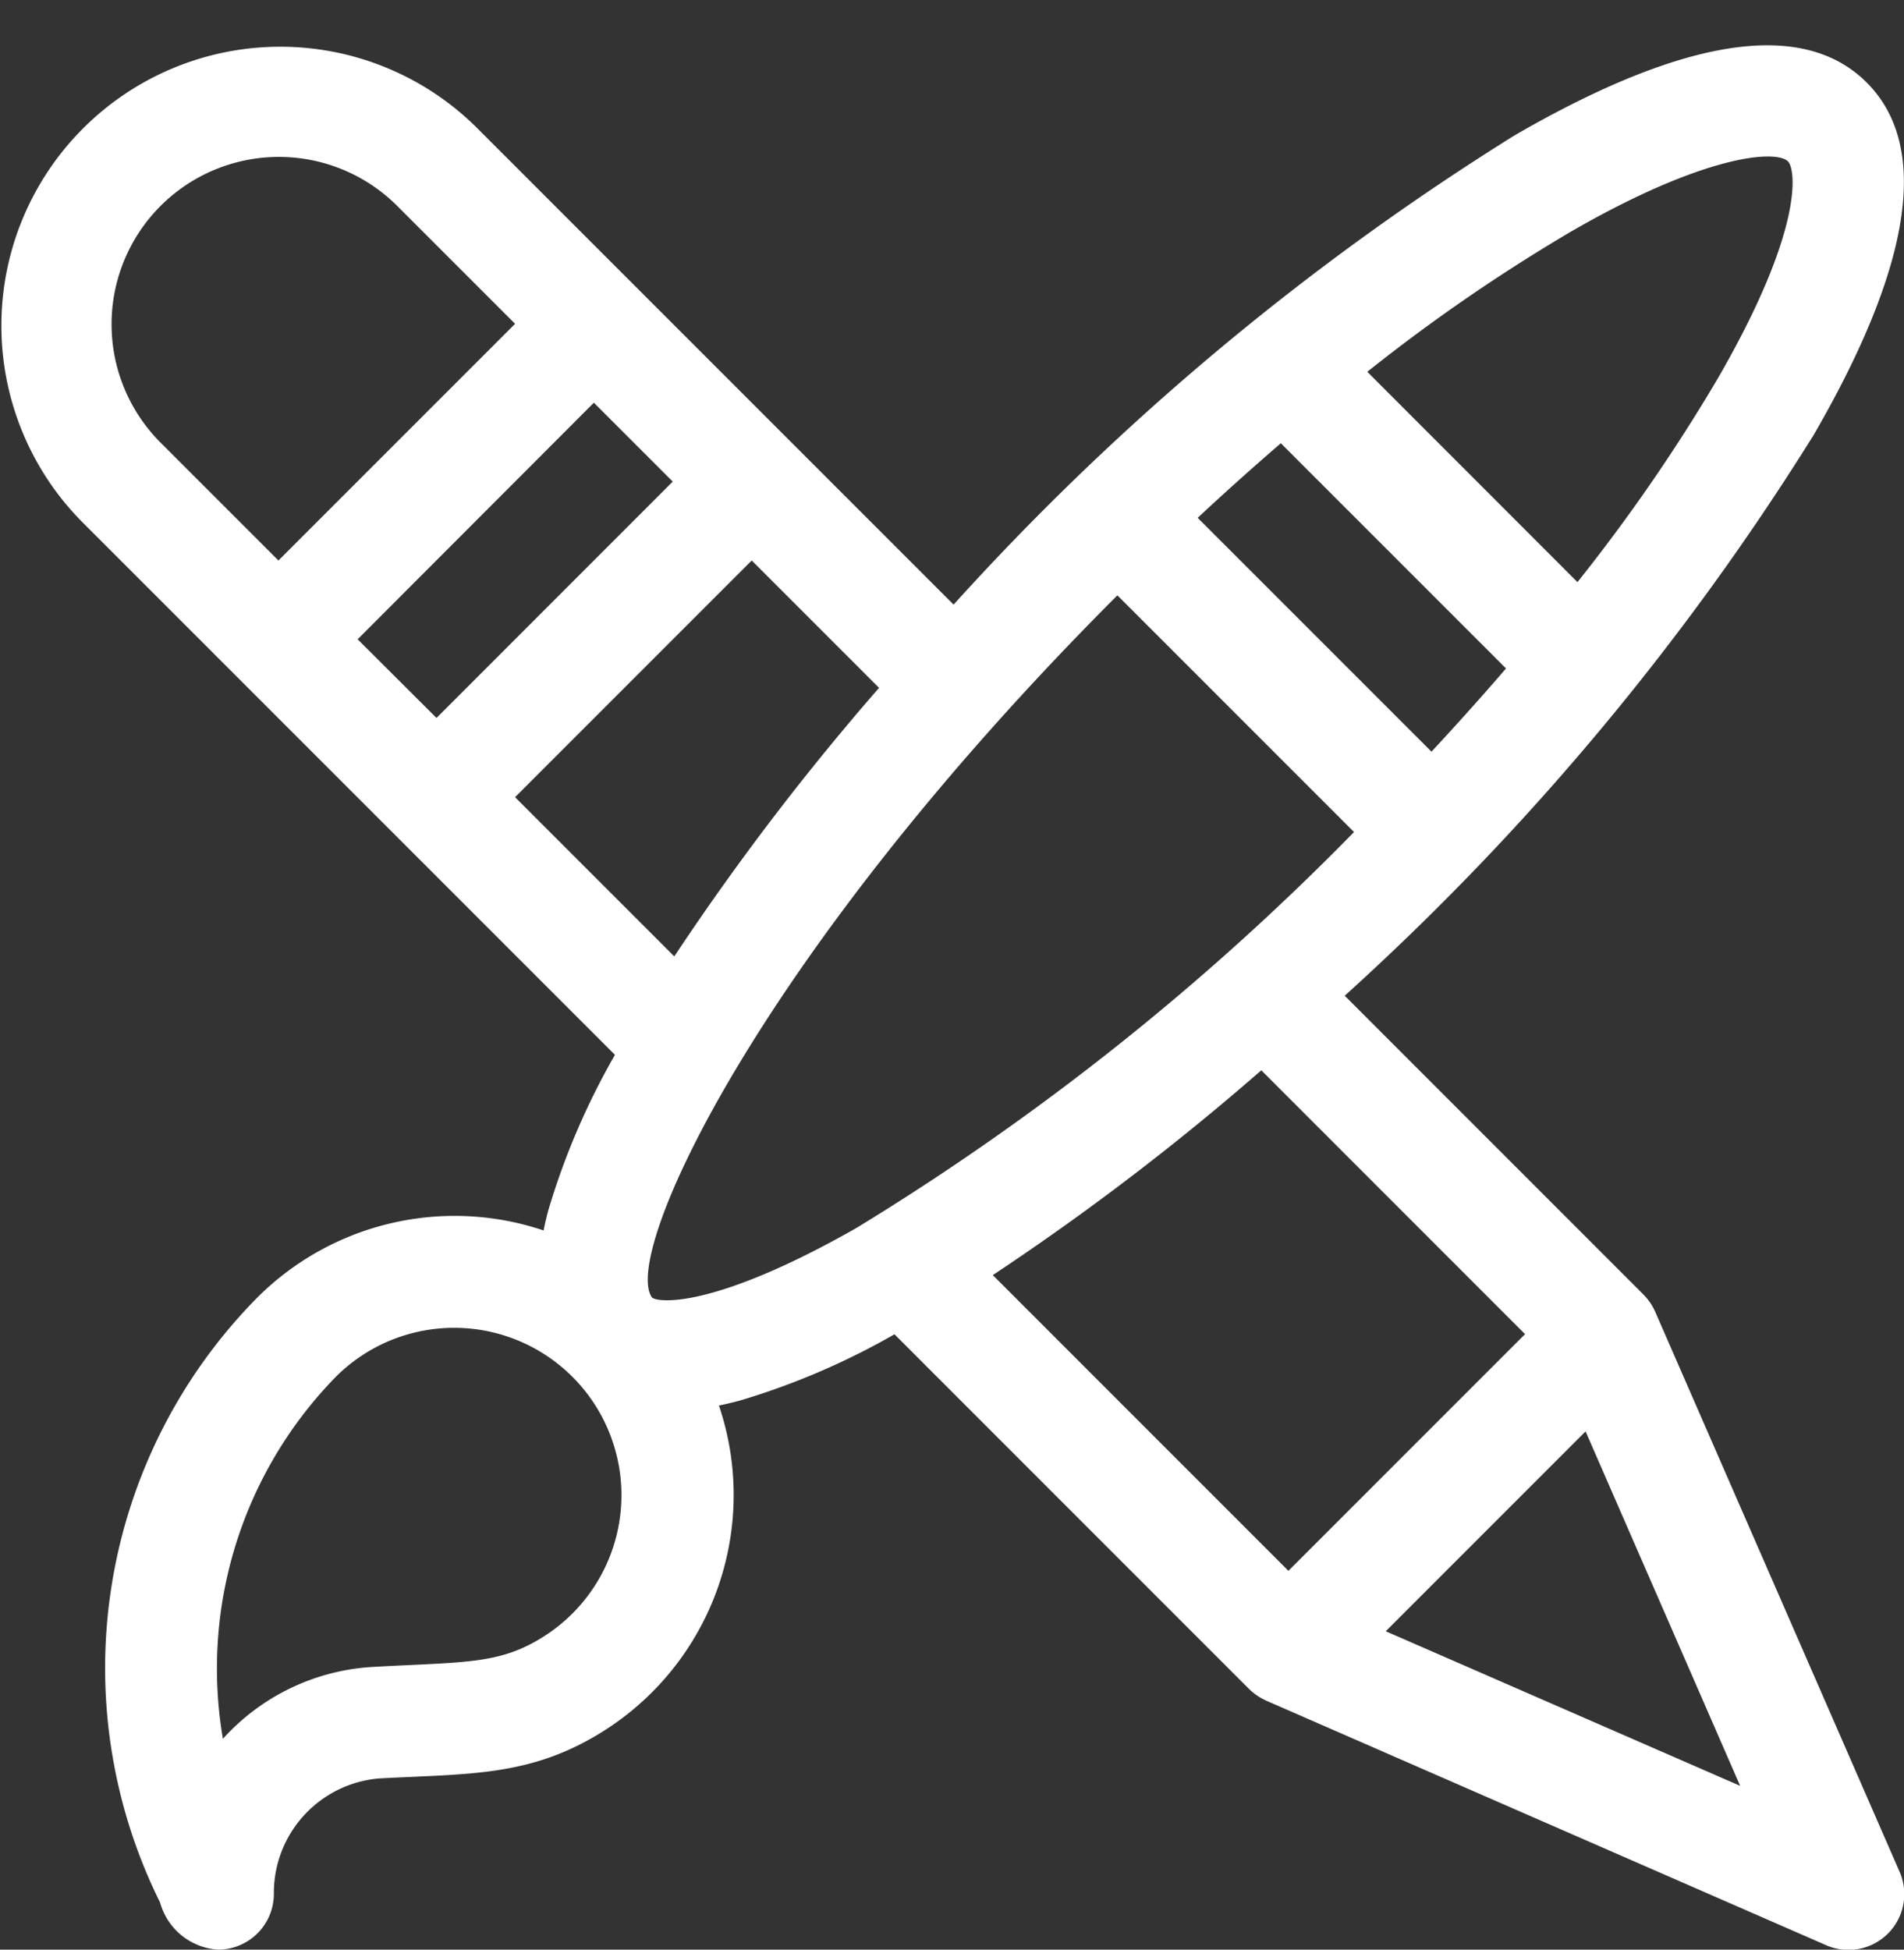 <svg xmlns="http://www.w3.org/2000/svg" width="42" height="43" viewBox="0 0 42 43">
	<rect x="0" y="0" width="42" height="43" fill="#333333" stroke="none"/>
	<path id="Icon" class="cls-1" fill="#fff" fill-rule="evenodd" d="M41.9,41.276L36.512,28.932c0-.01-0.009-0.018-0.013-0.027a1.2,1.2,0,0,0-.224-0.329l-0.02-.022-6.592-6.593A58.085,58.085,0,0,0,40.01,9.589c2.174-3.755,2.567-6.369,1.167-7.769s-4.014-1.007-7.769,1.167A58.1,58.1,0,0,0,21.035,13.335L10.5,2.8a6.152,6.152,0,0,0-8.7,8.7L13.565,23.265A16.071,16.071,0,0,0,12.1,26.676c-0.043.157-.078,0.311-0.109,0.462a6.16,6.16,0,0,0-6.313,1.478A11.627,11.627,0,0,0,3.531,41.96,1.419,1.419,0,0,0,4.81,43a1.231,1.231,0,0,0,1.231-1.231,2.534,2.534,0,0,1,2.313-2.544c2.014-.112,3.392-0.024,5.043-1.1A6.156,6.156,0,0,0,15.859,31q0.226-.047.462-0.11a16.06,16.06,0,0,0,3.41-1.462l7.822,7.823a1.263,1.263,0,0,0,.352.244l0.027,0.014L40.277,42.9A1.23,1.23,0,0,0,41.9,41.276ZM34.641,5.116c2.938-1.7,4.531-1.822,4.8-1.556,0.163,0.164.378,1.457-1.556,4.8a38.928,38.928,0,0,1-3.088,4.479L30.161,8.2A38.91,38.91,0,0,1,34.641,5.116ZM28.254,9.776l4.967,4.967q-0.788.915-1.644,1.835l-5.158-5.157Q27.337,10.566,28.254,9.776ZM6.142,12.362l-2.6-2.6a3.691,3.691,0,0,1,5.22-5.22l2.6,2.6Zm3.487,3.473L7.889,14.1,13.1,8.882l1.74,1.74Zm1.733,1.747,5.22-5.22,2.809,2.809a56.7,56.7,0,0,0-4.517,5.923Zm0.687,18.476c-1.011.662-1.744,0.59-3.832,0.707a4.826,4.826,0,0,0-3.3,1.585,9.2,9.2,0,0,1,2.5-7.993A3.691,3.691,0,1,1,12.049,36.058Zm6.868-8.989c-3.08,1.757-4.356,1.679-4.533,1.55h0c-0.687-.933,2.311-7.535,10.264-15.488l5.22,5.22A56.537,56.537,0,0,1,18.917,27.068ZM21.9,28.123a56.6,56.6,0,0,0,5.923-4.517l5.818,5.819-5.22,5.22Zm8.668,7.855,4.408-4.408,3.41,7.818Z"/>
</svg>

